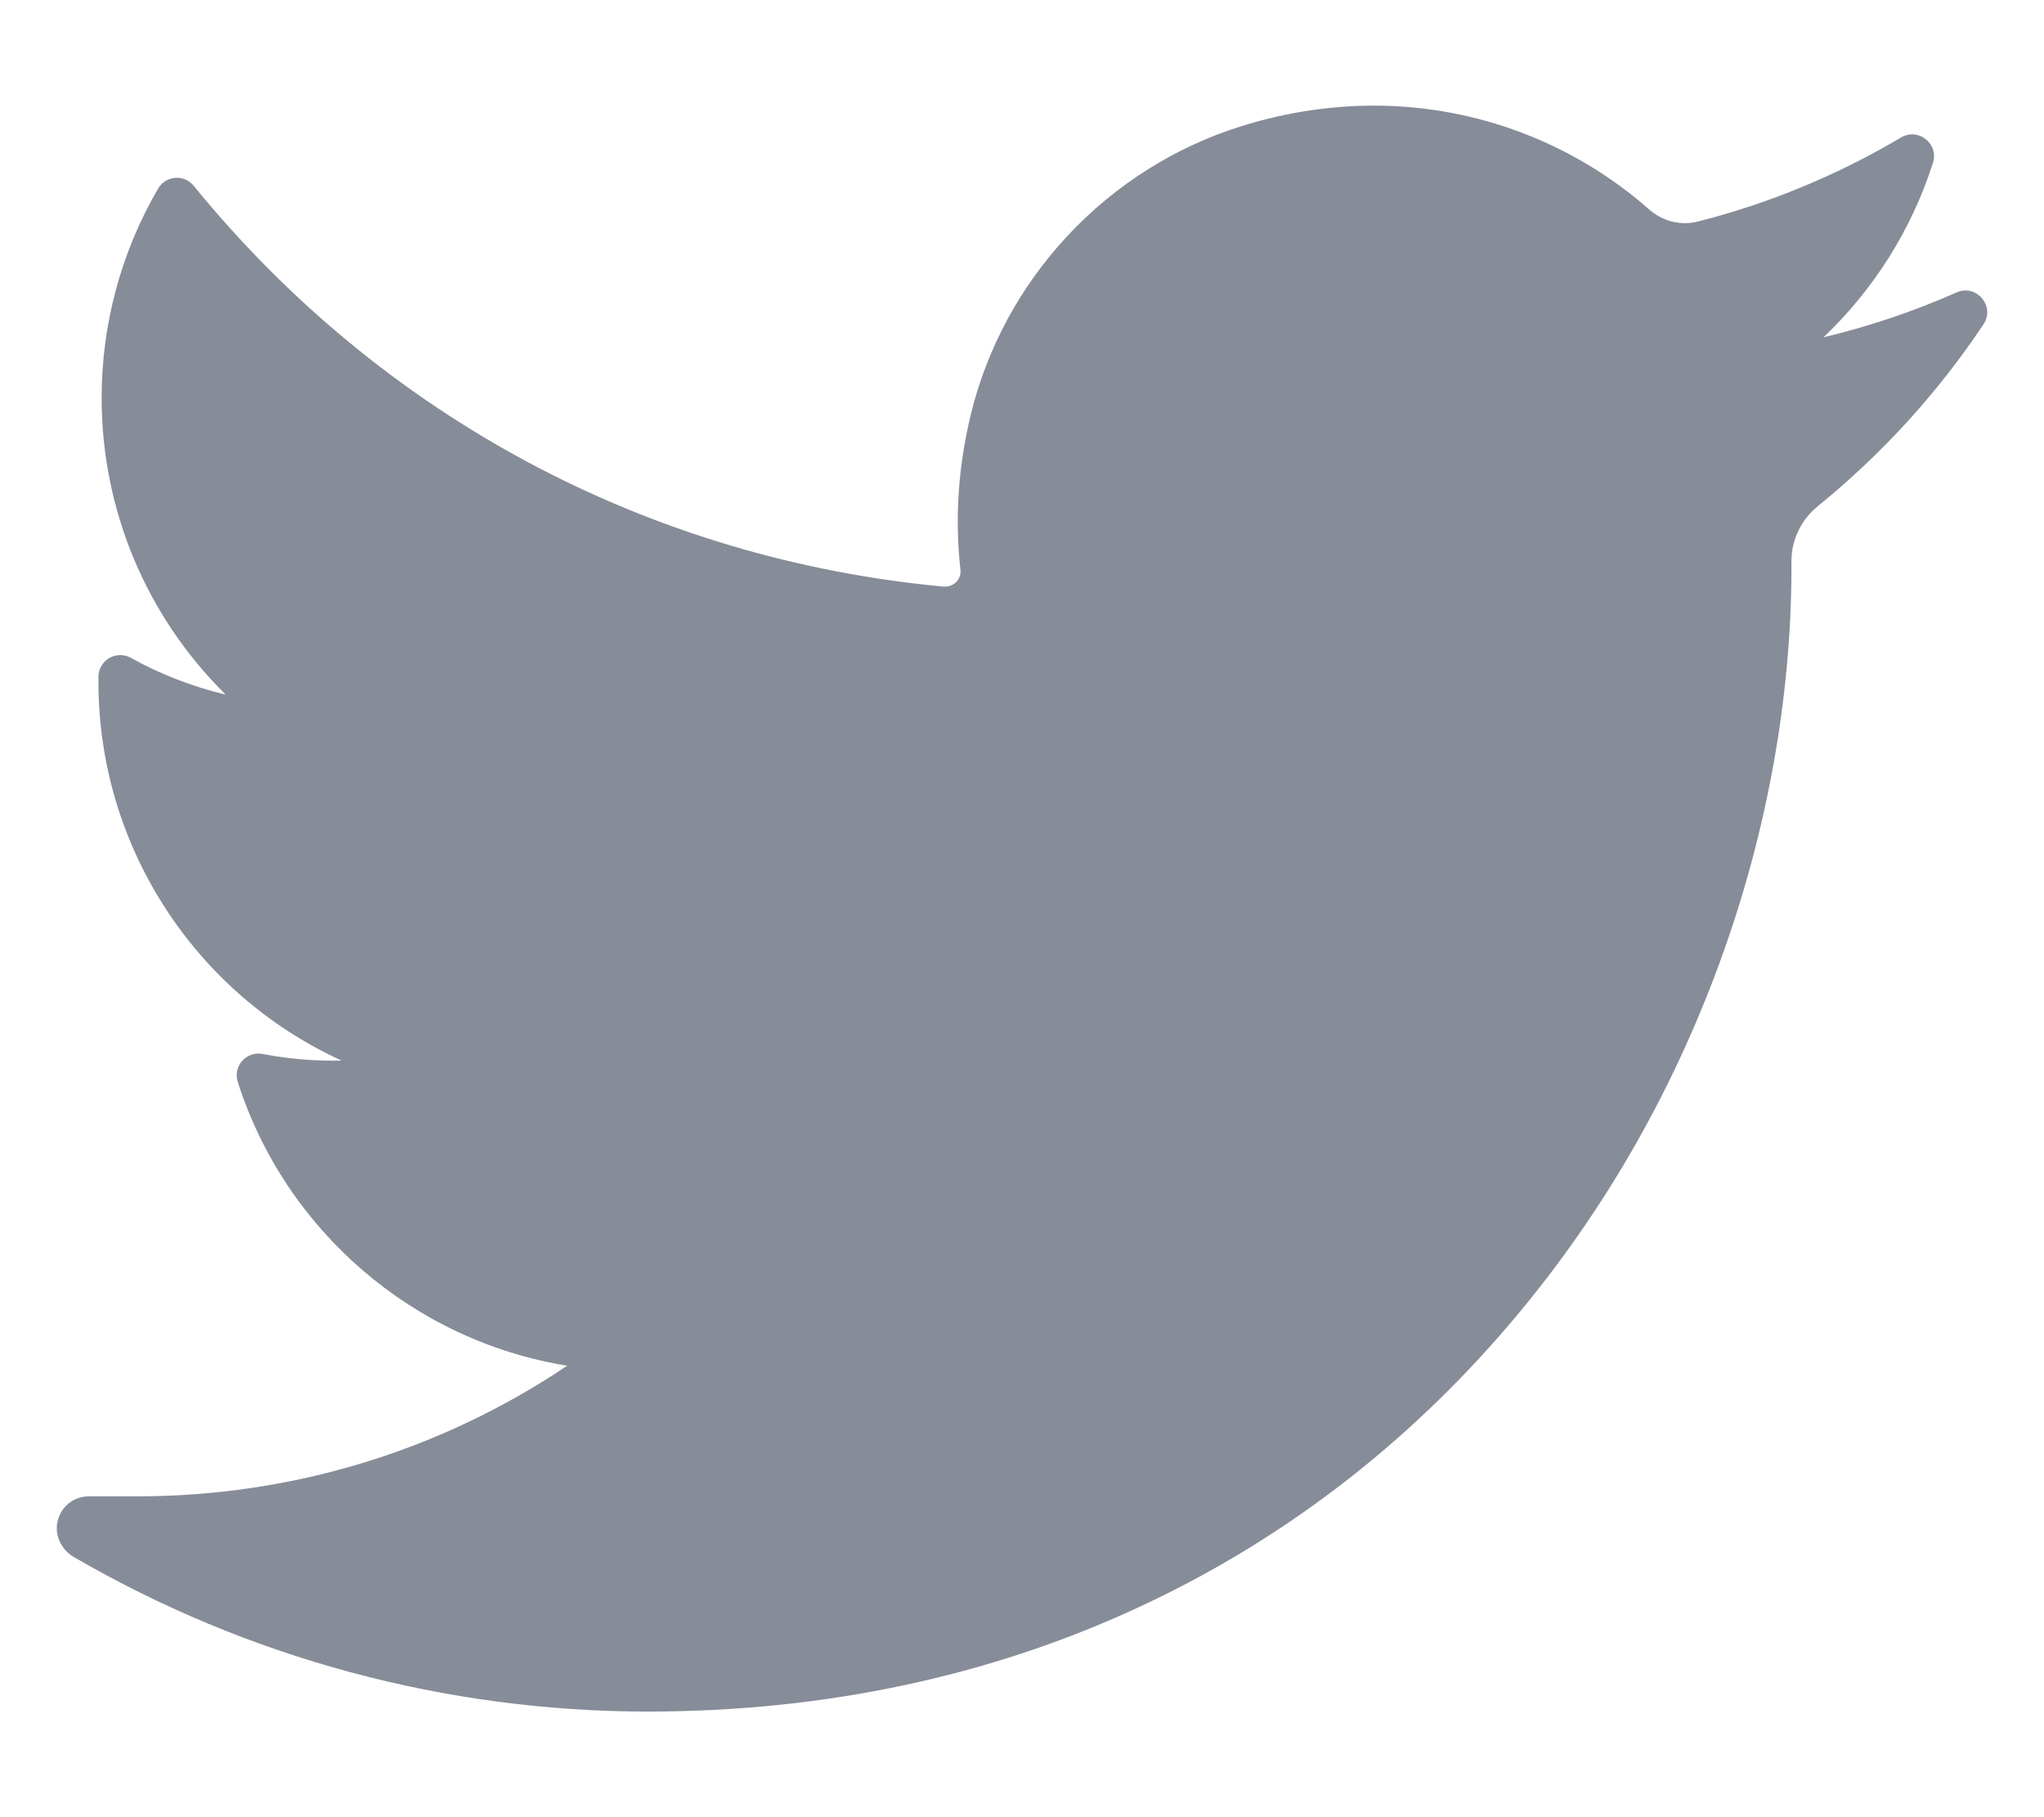 <svg width="18" height="16" viewBox="0 0 18 16" fill="none" xmlns="http://www.w3.org/2000/svg">
<g clip-path="url(#clip0_1415_1268)">
<path d="M17.23 2.575C16.852 2.742 16.46 2.874 16.058 2.97C16.501 2.549 16.834 2.022 17.022 1.434C17.076 1.266 16.893 1.121 16.742 1.21C16.182 1.542 15.579 1.792 14.95 1.951C14.913 1.96 14.876 1.965 14.838 1.965C14.723 1.965 14.612 1.922 14.524 1.845C13.854 1.255 12.993 0.93 12.099 0.93C11.712 0.93 11.322 0.99 10.938 1.109C9.75 1.478 8.833 2.458 8.545 3.667C8.437 4.121 8.408 4.575 8.458 5.017C8.464 5.068 8.44 5.103 8.425 5.12C8.399 5.149 8.362 5.165 8.324 5.165C8.32 5.165 8.315 5.165 8.311 5.165C5.71 4.923 3.364 3.67 1.706 1.636C1.621 1.532 1.459 1.545 1.392 1.661C1.067 2.218 0.895 2.855 0.895 3.503C0.895 4.497 1.294 5.433 1.988 6.116C1.696 6.046 1.414 5.938 1.152 5.792C1.025 5.722 0.869 5.812 0.867 5.957C0.849 7.433 1.713 8.747 3.008 9.338C2.982 9.339 2.956 9.339 2.93 9.339C2.724 9.339 2.517 9.319 2.312 9.28C2.169 9.253 2.049 9.388 2.094 9.527C2.514 10.839 3.643 11.806 4.995 12.025C3.873 12.778 2.567 13.175 1.207 13.175L0.783 13.175C0.653 13.175 0.542 13.26 0.509 13.387C0.476 13.511 0.537 13.643 0.648 13.708C2.18 14.599 3.928 15.07 5.703 15.07C7.256 15.07 8.71 14.762 10.022 14.154C11.226 13.597 12.289 12.8 13.183 11.786C14.016 10.841 14.667 9.751 15.118 8.545C15.549 7.395 15.776 6.168 15.776 4.997V4.941C15.776 4.753 15.861 4.576 16.009 4.456C16.572 3.999 17.063 3.461 17.467 2.856C17.573 2.697 17.405 2.497 17.23 2.575Z" fill="#868C98"/>
</g>
<defs>
<clipPath id="clip0_1415_1268">
<rect width="18" height="16" fill="white"/>
</clipPath>
</defs>
</svg>
